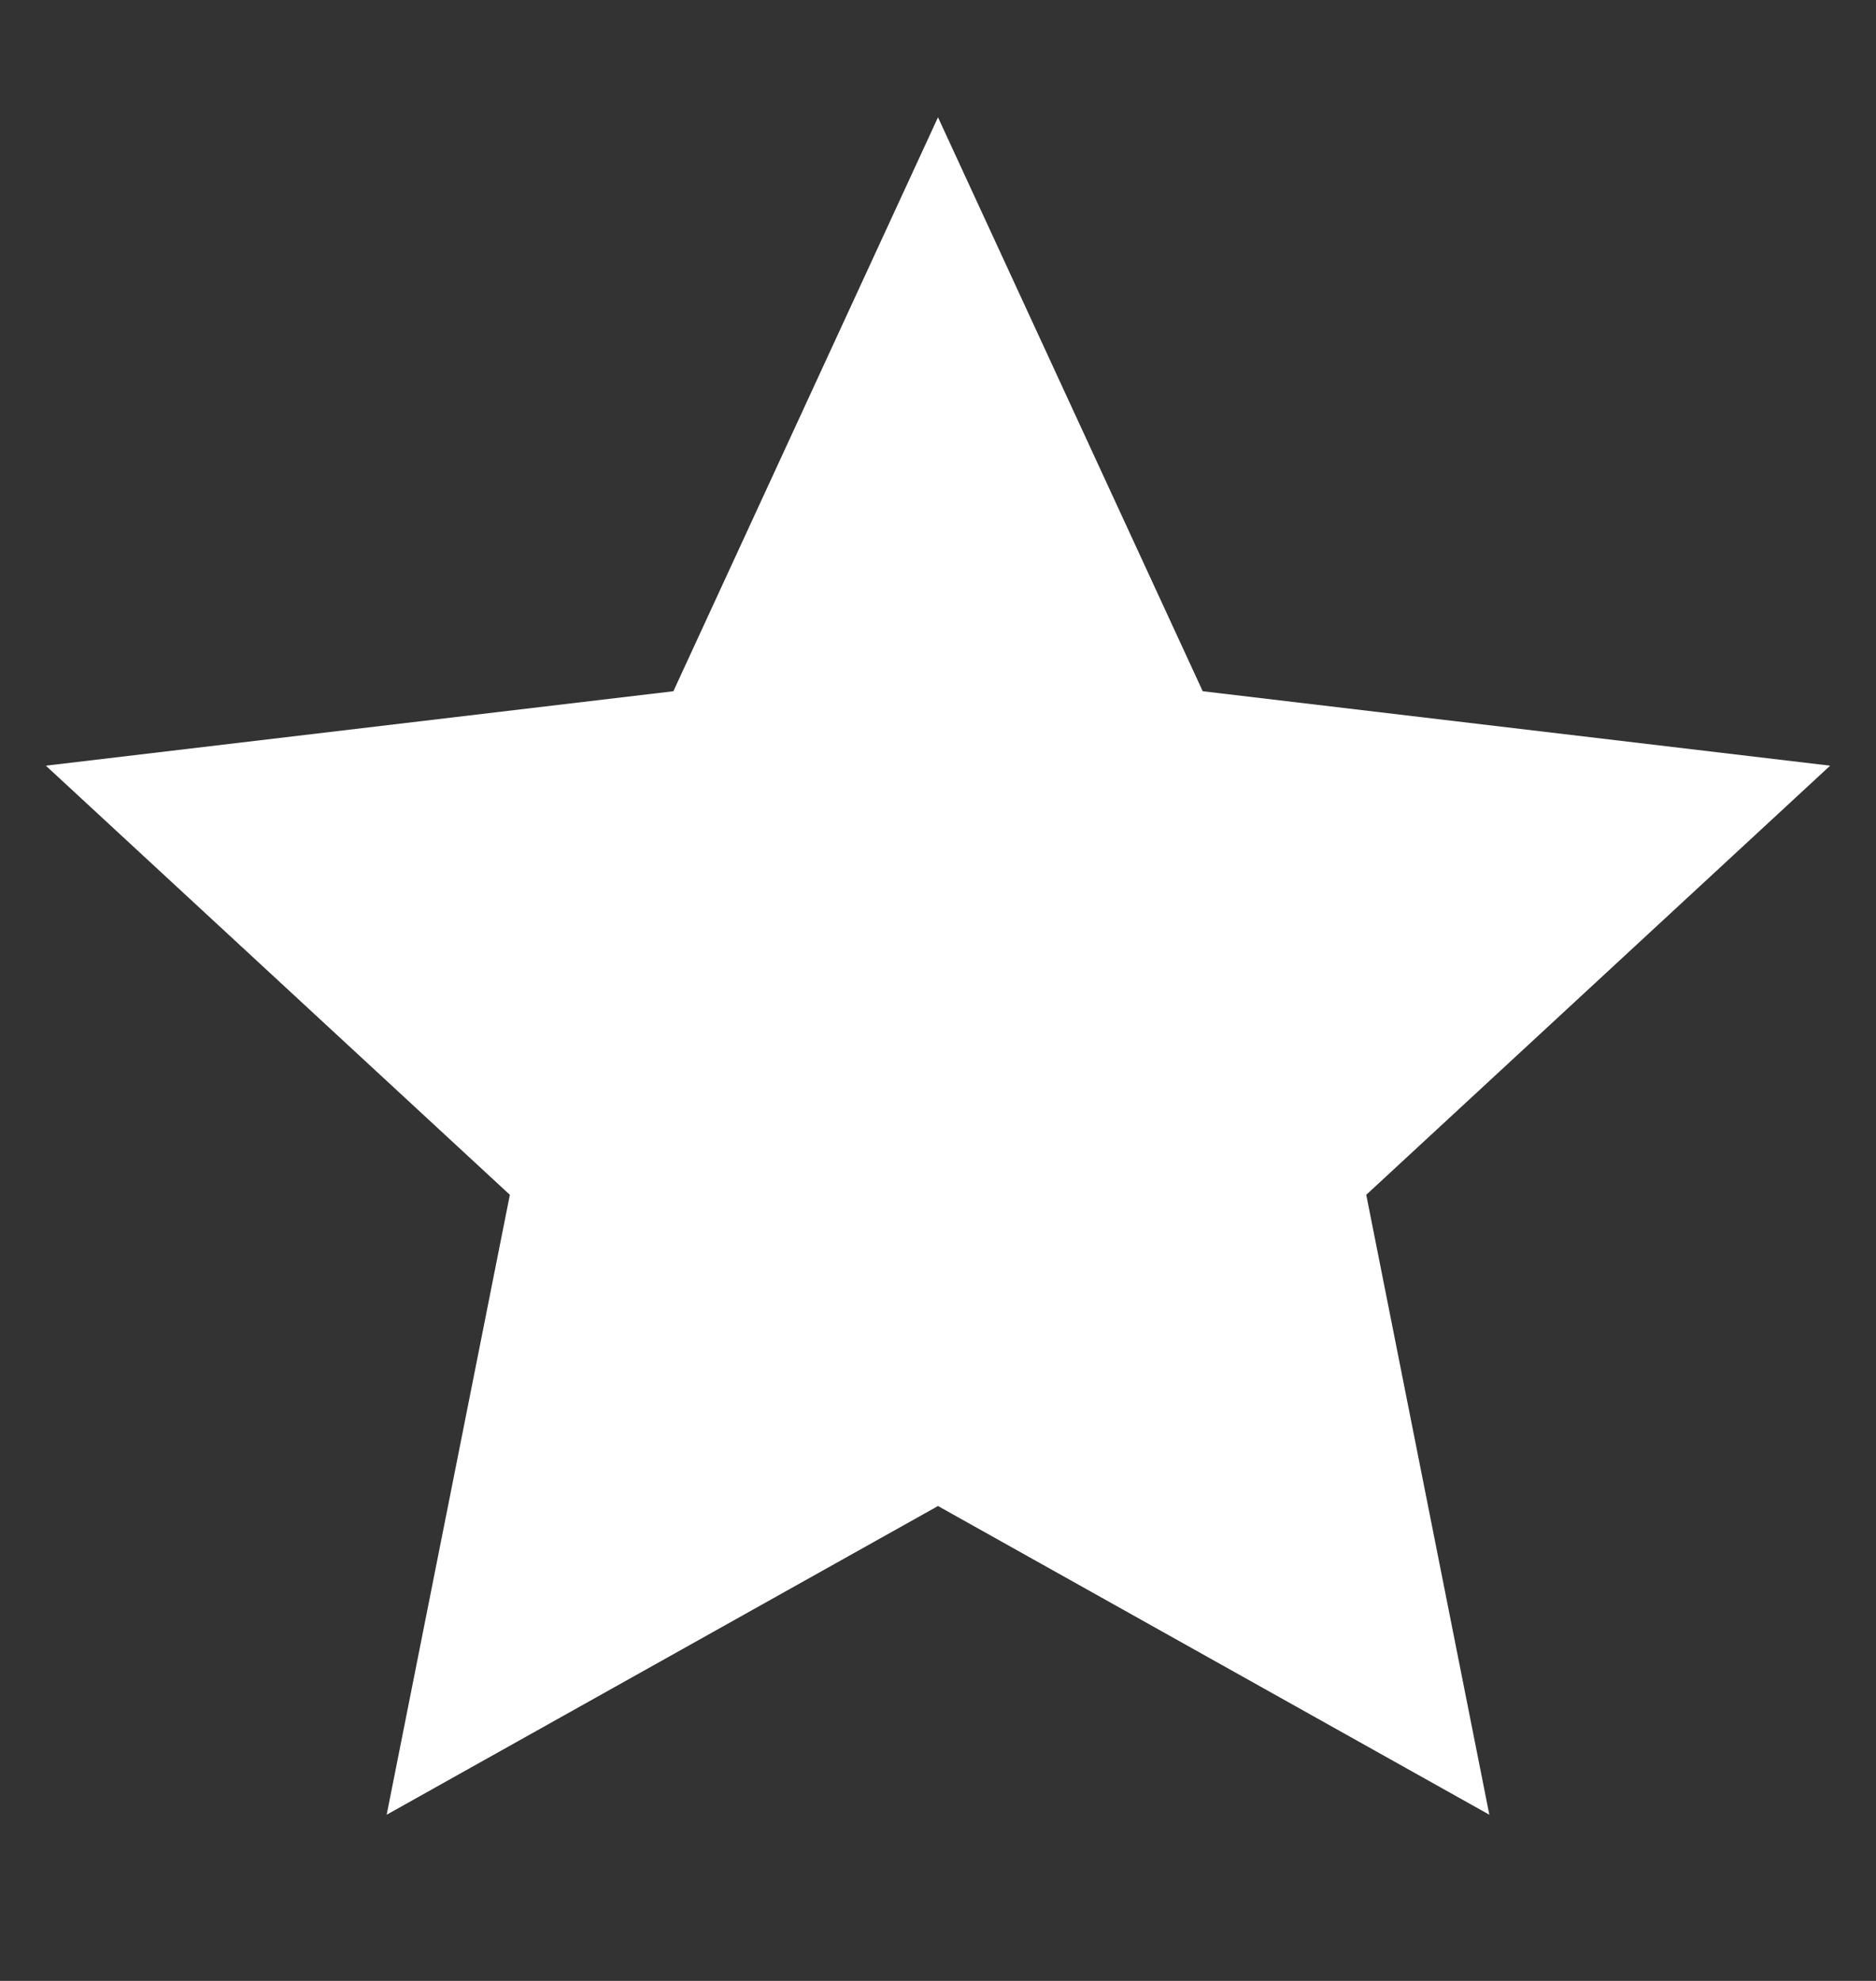<svg width="18" height="19" viewBox="0 0 18 19" fill="none" xmlns="http://www.w3.org/2000/svg">
<rect x="0" y="0" width="18" height="19" fill="#333333" stroke="none"/>
<path d="M9 14.445L3.71 17.406L4.892 11.46L0.44 7.344L6.461 6.63L9 1.125L11.54 6.63L17.56 7.344L13.109 11.46L14.29 17.406L9 14.445Z" fill="white"/>
</svg>
